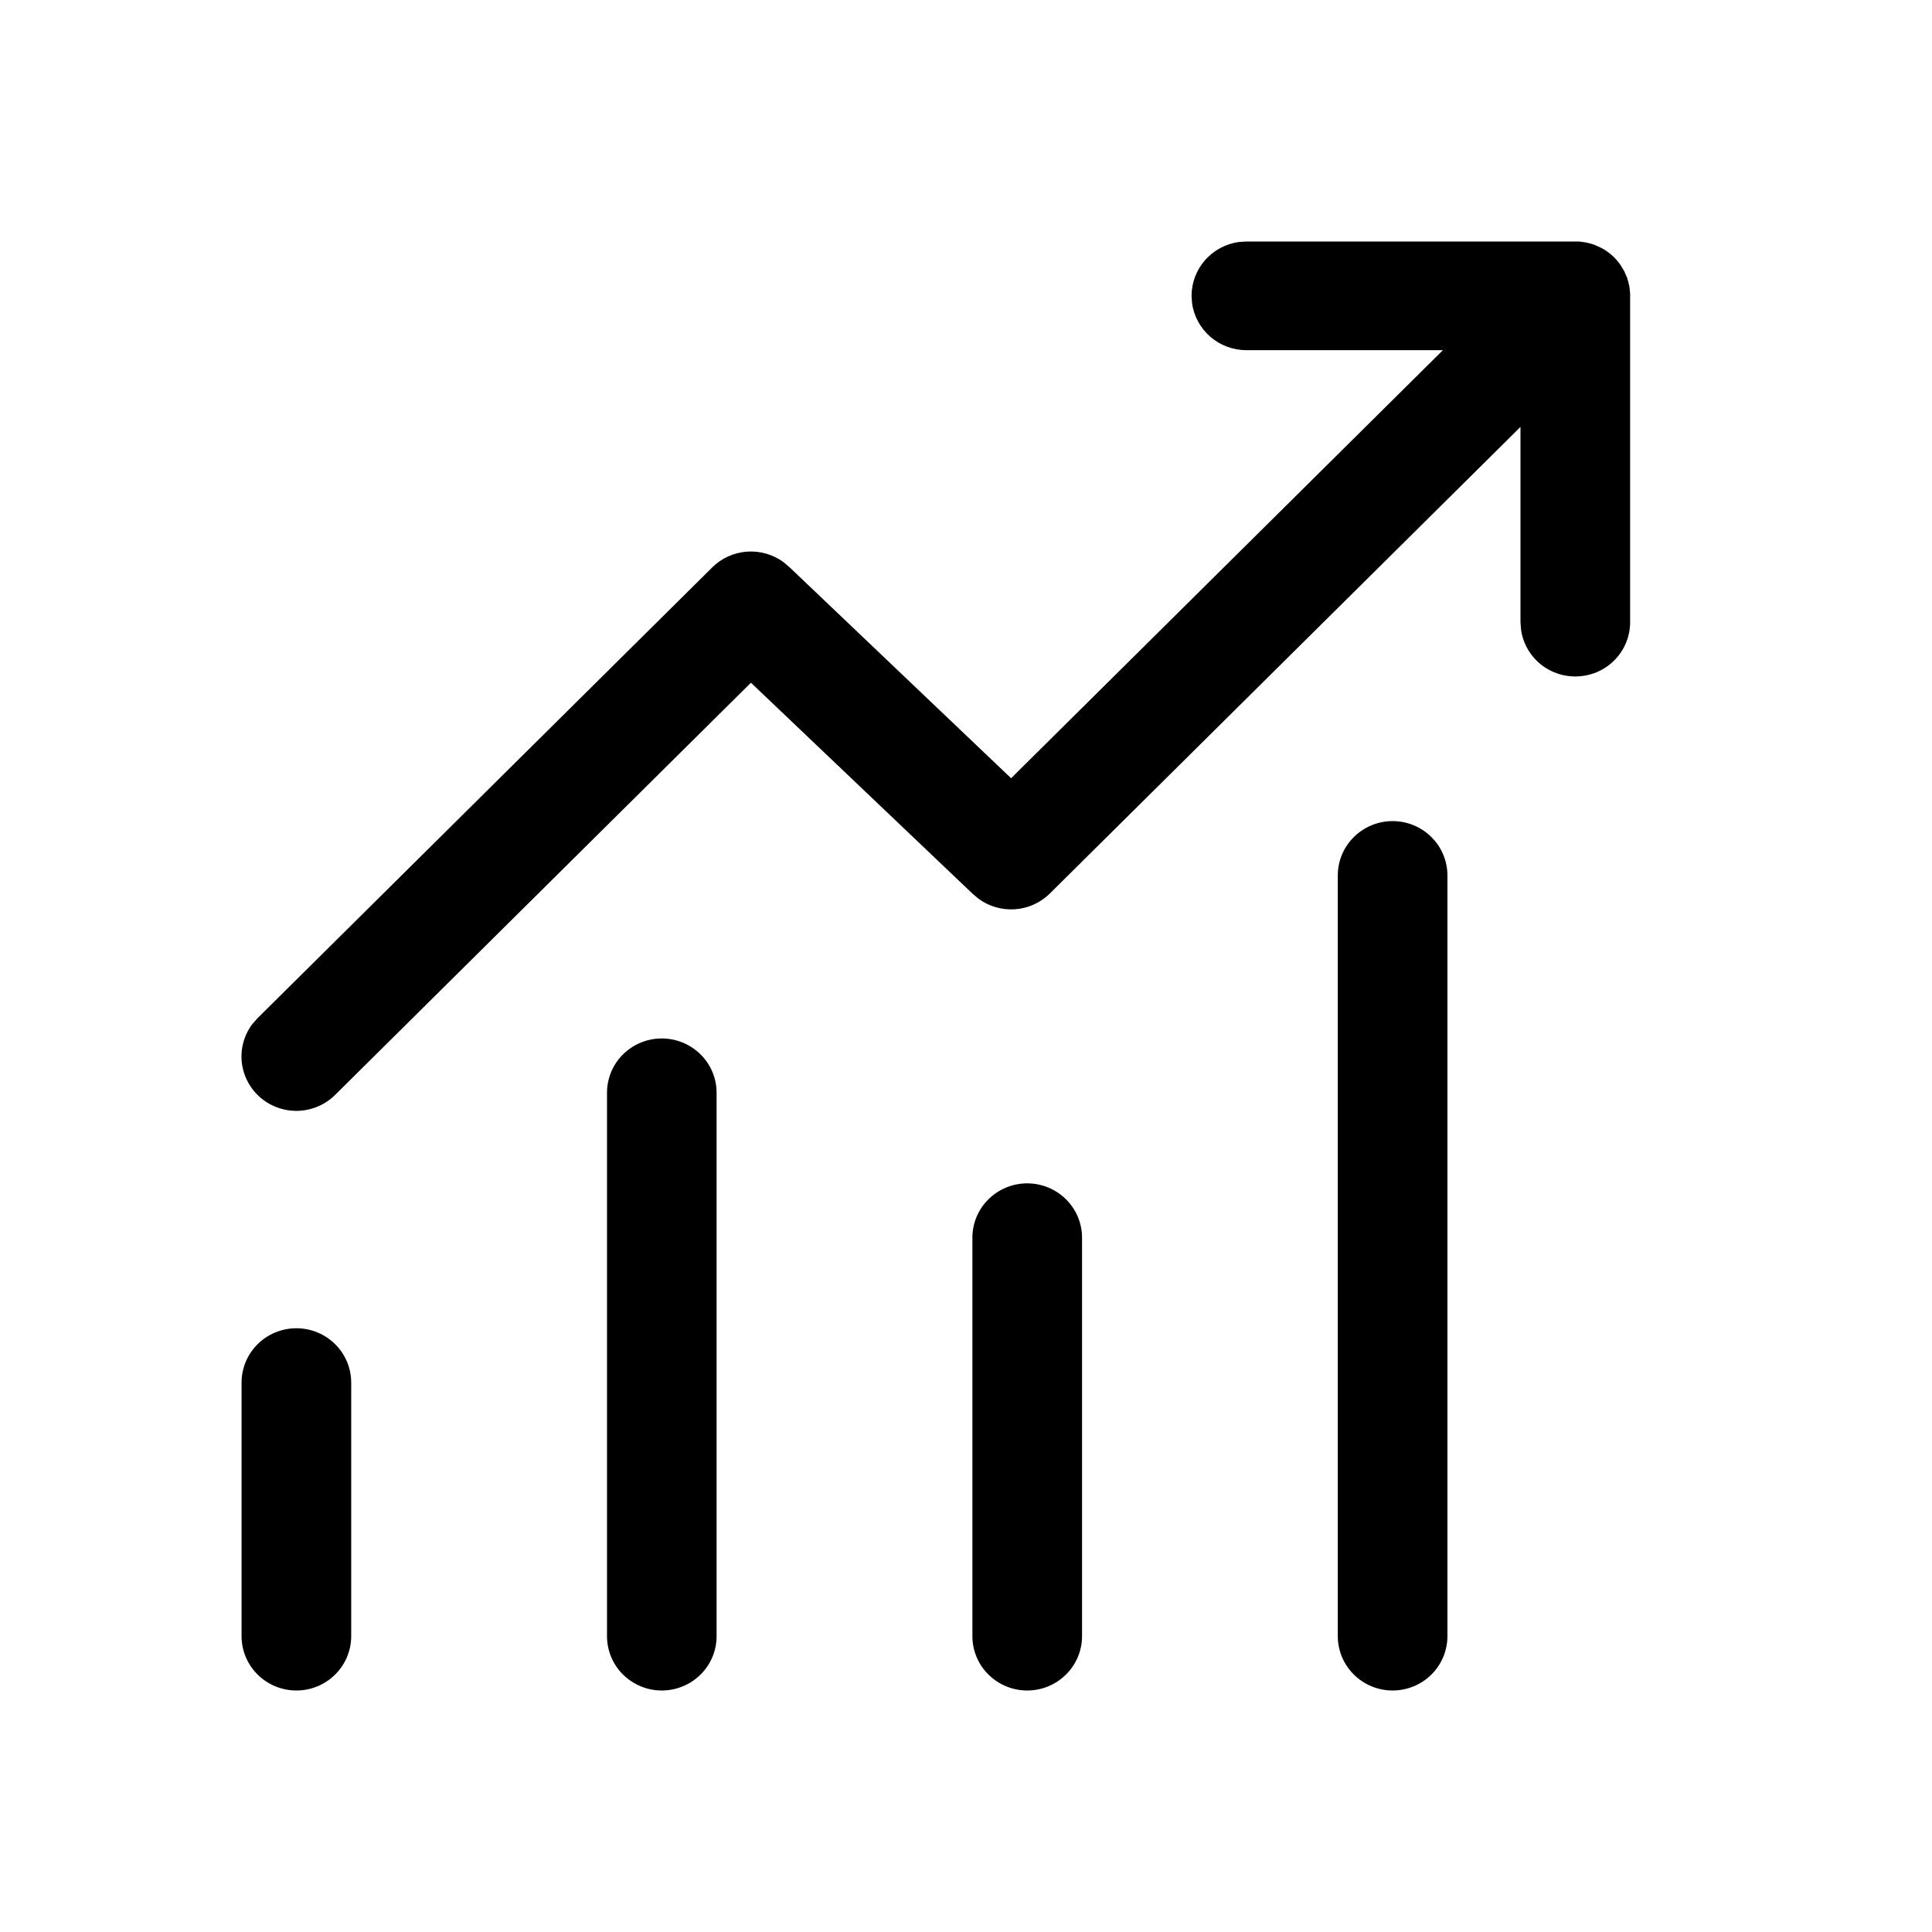<svg width="32" height="32" viewBox="0 0 32 32" fill="none" xmlns="http://www.w3.org/2000/svg">
<path d="M20.644 4H26.156L26.277 4.017L26.397 4.05L26.47 4.082C26.567 4.123 26.655 4.183 26.735 4.262L26.783 4.314L26.837 4.383L26.902 4.491L26.949 4.599L26.972 4.676L26.989 4.752L27 4.866V10.305C27 10.533 26.913 10.752 26.756 10.919C26.599 11.086 26.384 11.187 26.154 11.202C25.925 11.218 25.698 11.147 25.519 11.003C25.341 10.859 25.224 10.653 25.193 10.427L25.184 10.305V7.071L17.389 14.799C17.235 14.951 17.032 15.044 16.815 15.06C16.598 15.076 16.382 15.014 16.207 14.886L16.106 14.8L12.438 11.308L5.551 18.135C5.389 18.296 5.171 18.39 4.942 18.399C4.713 18.407 4.489 18.329 4.315 18.181C4.141 18.032 4.031 17.824 4.005 17.598C3.98 17.372 4.042 17.145 4.179 16.962L4.268 16.862L11.797 9.398C11.95 9.245 12.154 9.153 12.371 9.137C12.588 9.121 12.803 9.183 12.978 9.311L13.08 9.398L16.747 12.89L23.899 5.8H20.643C20.424 5.8 20.212 5.721 20.047 5.578C19.882 5.435 19.774 5.238 19.744 5.022L19.736 4.9C19.736 4.683 19.816 4.472 19.96 4.308C20.104 4.145 20.303 4.038 20.52 4.008L20.644 4ZM4.909 22C5.15 22 5.381 22.095 5.551 22.264C5.721 22.432 5.817 22.661 5.817 22.9V27.1C5.817 27.339 5.721 27.568 5.551 27.736C5.381 27.905 5.15 28 4.909 28C4.668 28 4.437 27.905 4.267 27.736C4.097 27.568 4.001 27.339 4.001 27.1V22.9C4.001 22.661 4.097 22.432 4.267 22.264C4.437 22.095 4.668 22 4.909 22ZM11.869 18.1C11.869 17.861 11.774 17.632 11.603 17.464C11.433 17.295 11.202 17.2 10.961 17.2C10.721 17.2 10.49 17.295 10.319 17.464C10.149 17.632 10.054 17.861 10.054 18.1V27.1C10.054 27.339 10.149 27.568 10.319 27.736C10.49 27.905 10.721 28 10.961 28C11.202 28 11.433 27.905 11.603 27.736C11.774 27.568 11.869 27.339 11.869 27.1V18.1ZM17.014 19.6C17.255 19.6 17.485 19.695 17.656 19.864C17.826 20.032 17.922 20.261 17.922 20.5V27.1C17.922 27.339 17.826 27.568 17.656 27.736C17.485 27.905 17.255 28 17.014 28C16.773 28 16.542 27.905 16.372 27.736C16.201 27.568 16.106 27.339 16.106 27.1V20.5C16.106 20.261 16.201 20.032 16.372 19.864C16.542 19.695 16.773 19.6 17.014 19.6ZM23.974 14.5C23.974 14.261 23.878 14.032 23.708 13.864C23.538 13.695 23.307 13.6 23.066 13.6C22.825 13.6 22.594 13.695 22.424 13.864C22.254 14.032 22.158 14.261 22.158 14.5V27.1C22.158 27.339 22.254 27.568 22.424 27.736C22.594 27.905 22.825 28 23.066 28C23.307 28 23.538 27.905 23.708 27.736C23.878 27.568 23.974 27.339 23.974 27.1V14.5Z" fill="black"/>
</svg>
